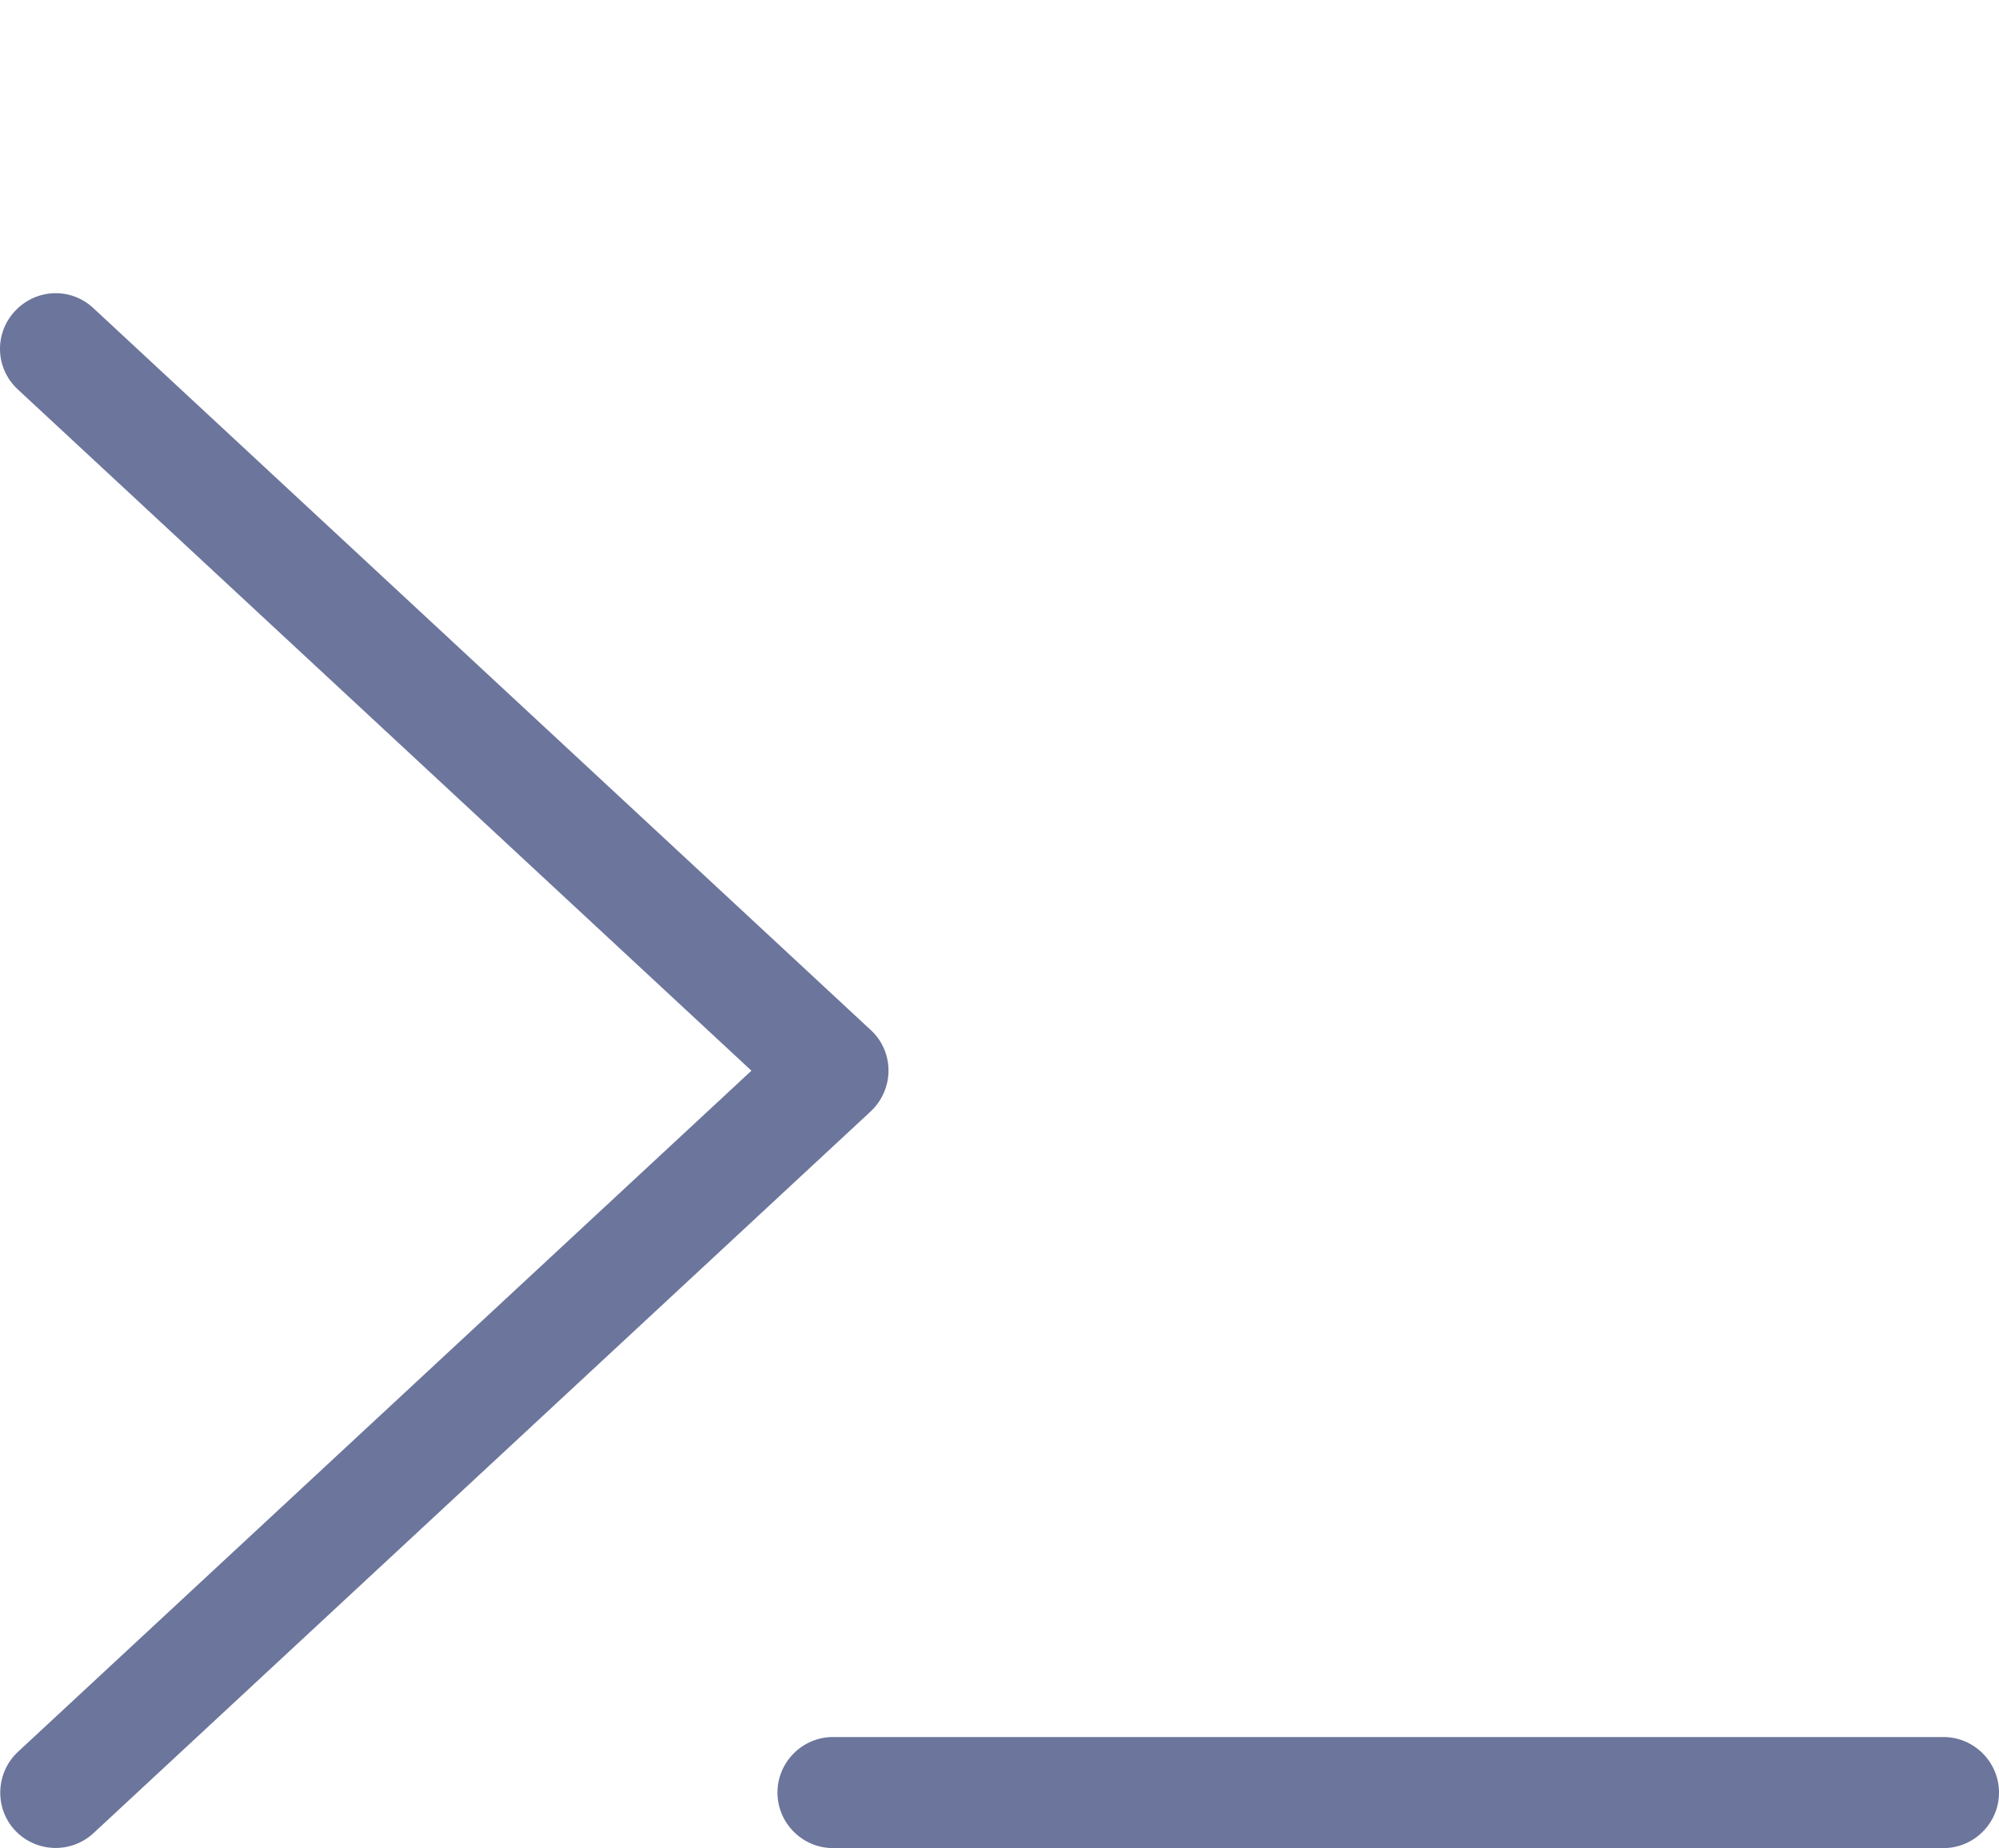 <?xml version="1.0" encoding="UTF-8"?>
<svg width="450px" height="416px" viewBox="0 0 450 416" version="1.1" xmlns="http://www.w3.org/2000/svg" xmlns:xlink="http://www.w3.org/1999/xlink">
    <title>Proof point icons</title>
    <g id="Proof-point-icons" stroke="none" stroke-width="1" fill="none" fill-rule="evenodd">
        <g id="terminal-light" transform="translate(0, 65.994)" fill="#6C759B" fill-rule="nonzero">
            <path d="M4.012,21.667 C-1.066,16.98 -1.378,9.09 3.387,4.012 C8.152,-1.066 15.964,-1.378 21.042,3.387 L196.031,165.877 C198.609,168.22 200.015,171.58 200.015,175.017 C200.015,178.454 198.531,181.813 196.031,184.157 L21.042,346.647 C15.964,351.334 8.074,351.022 3.387,346.022 C-1.3,341.022 -0.988,333.054 4.012,328.367 L169.158,175.017 L4.012,21.667 Z M187.516,325.008 L437.501,325.008 C444.375,325.008 450,330.632 450,337.507 C450,344.381 444.375,350.006 437.501,350.006 L187.516,350.006 C180.642,350.006 175.017,344.381 175.017,337.507 C175.017,330.632 180.642,325.008 187.516,325.008 Z" id="Shape"></path>
        </g>
    </g>
</svg>